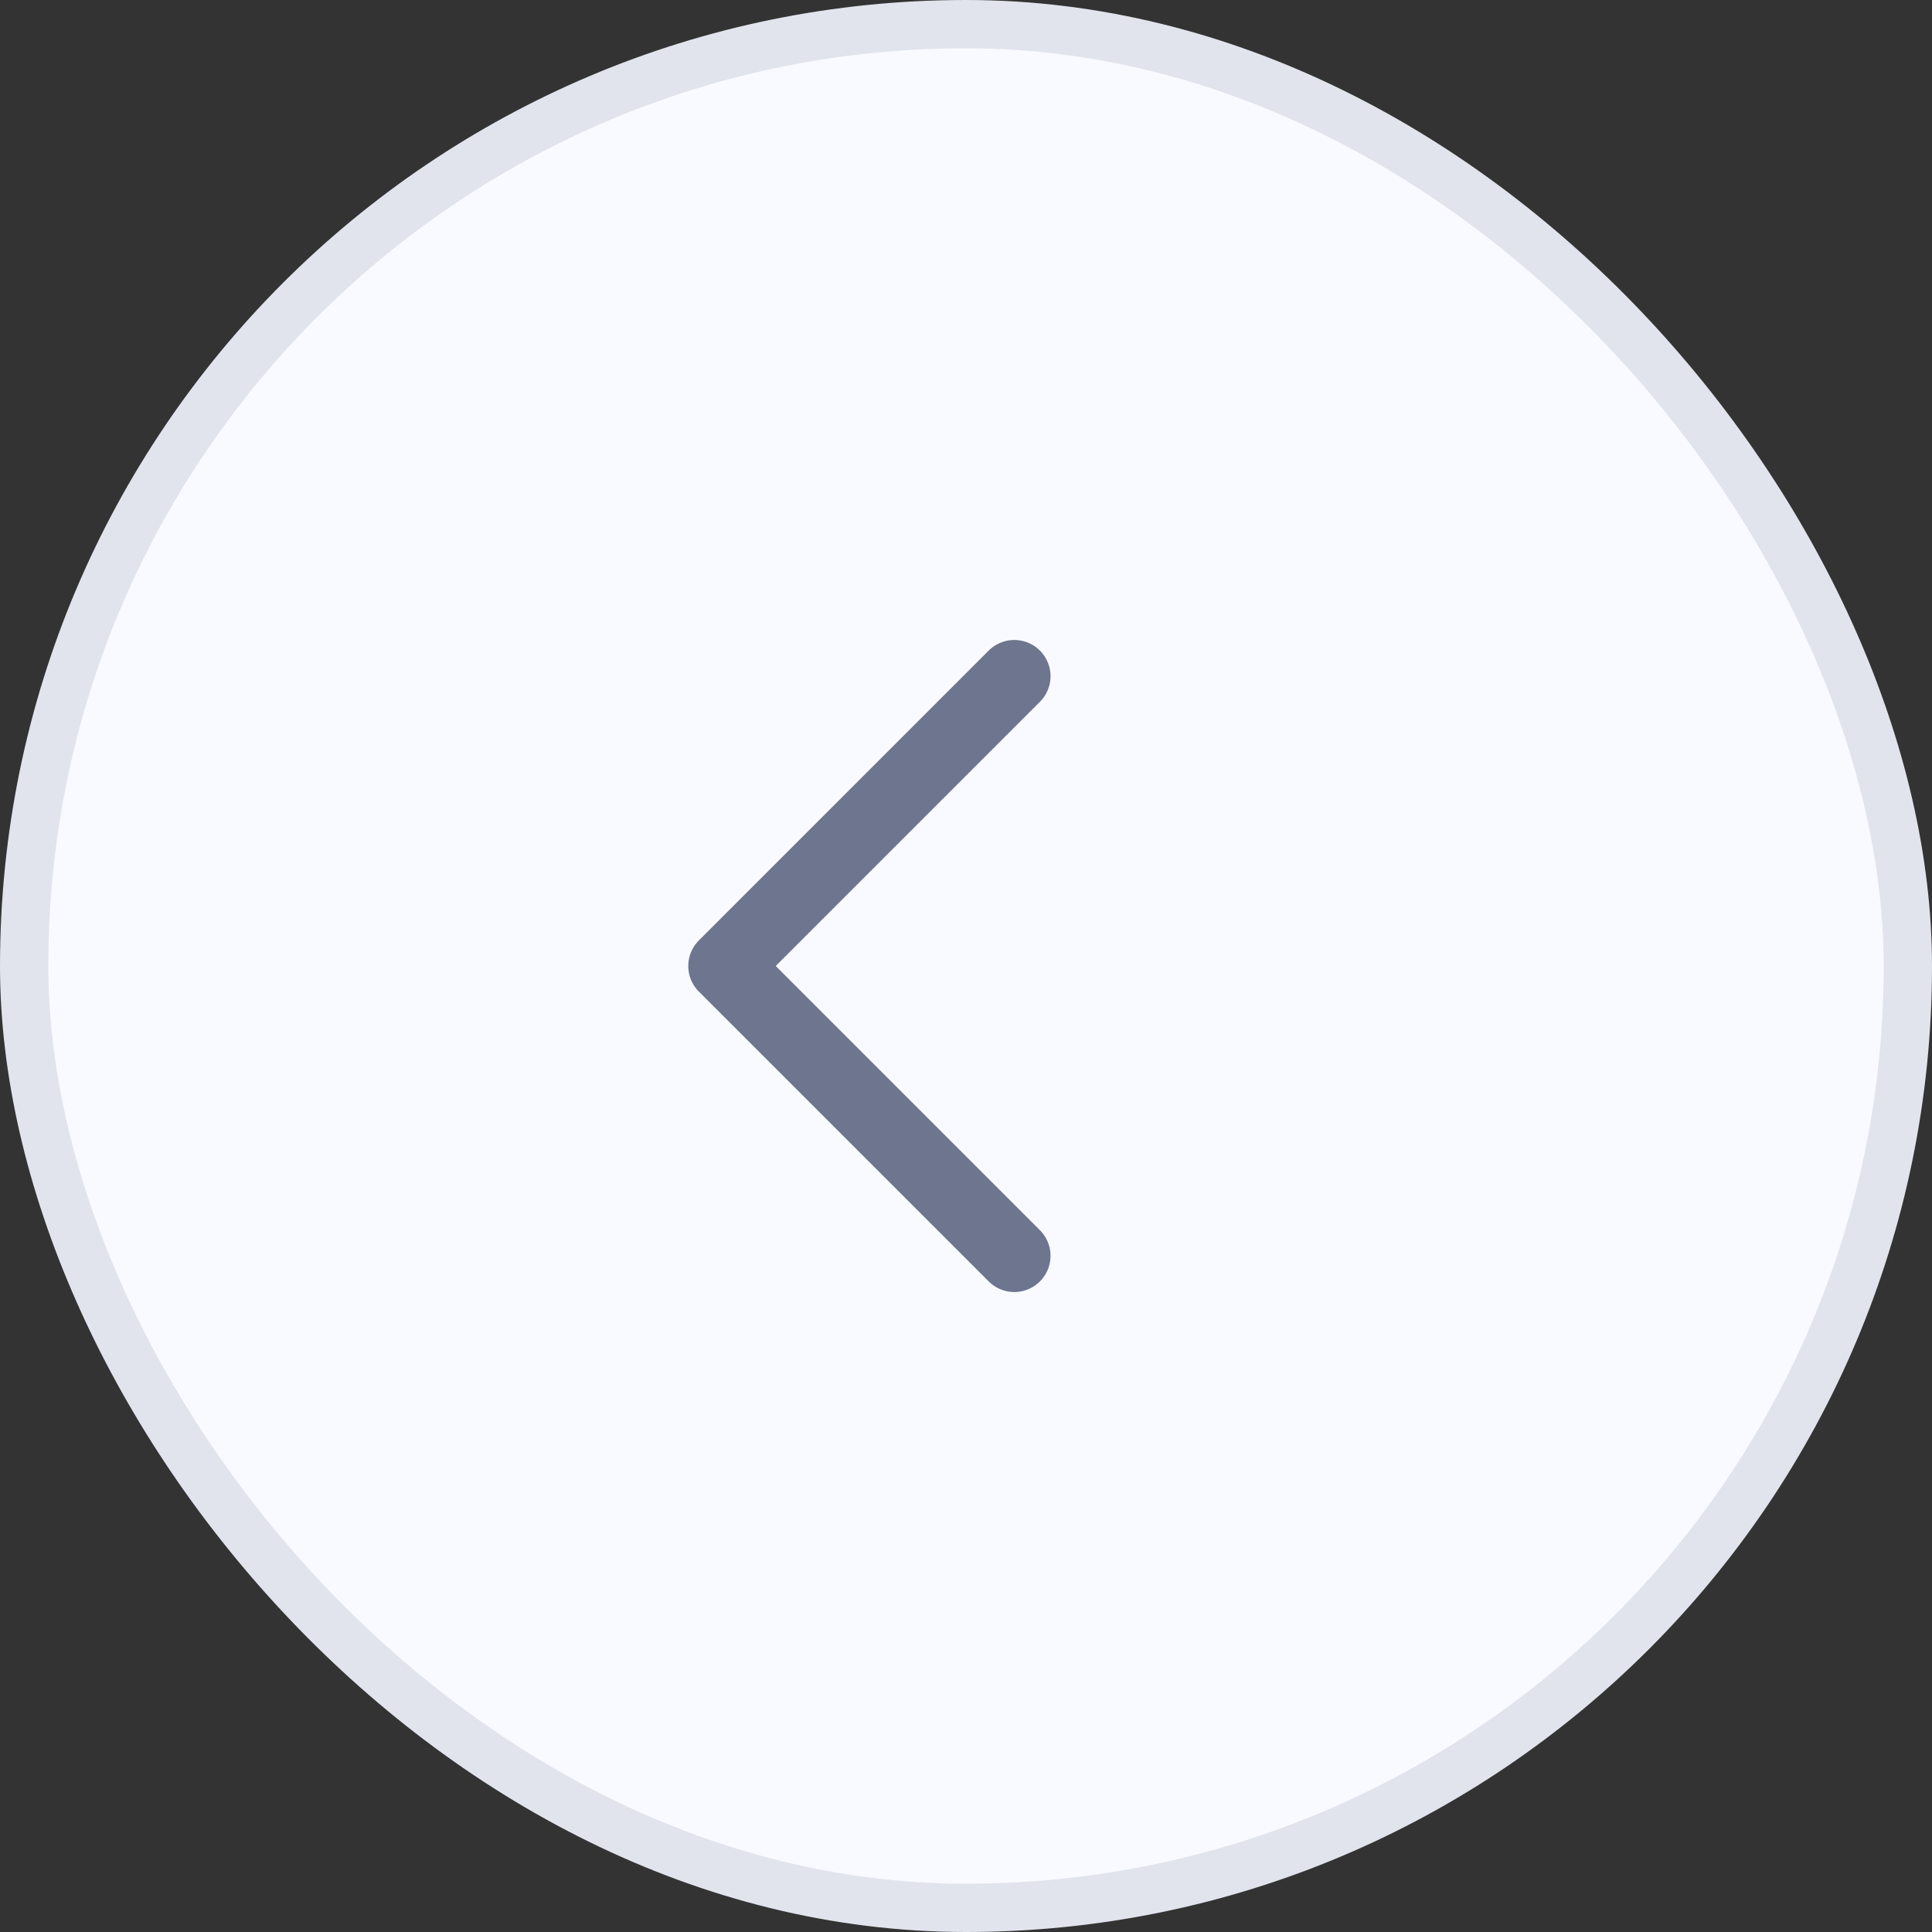 <?xml version="1.0" encoding="UTF-8"?> <svg xmlns="http://www.w3.org/2000/svg" width="40" height="40" viewBox="0 0 40 40" fill="none"><rect x="0" y="0" width="40" height="40" fill="#333333" stroke="none"/><rect x="0.5" y="0.5" width="39" height="39" rx="19.5" fill="#F8FAFF"></rect><rect x="0.5" y="0.5" width="39" height="39" rx="19.5" stroke="#E1E4ED"></rect><path d="M21 14L15 20L21 26" stroke="#6D758F" stroke-width="1.5" stroke-linecap="round" stroke-linejoin="round"></path></svg> 